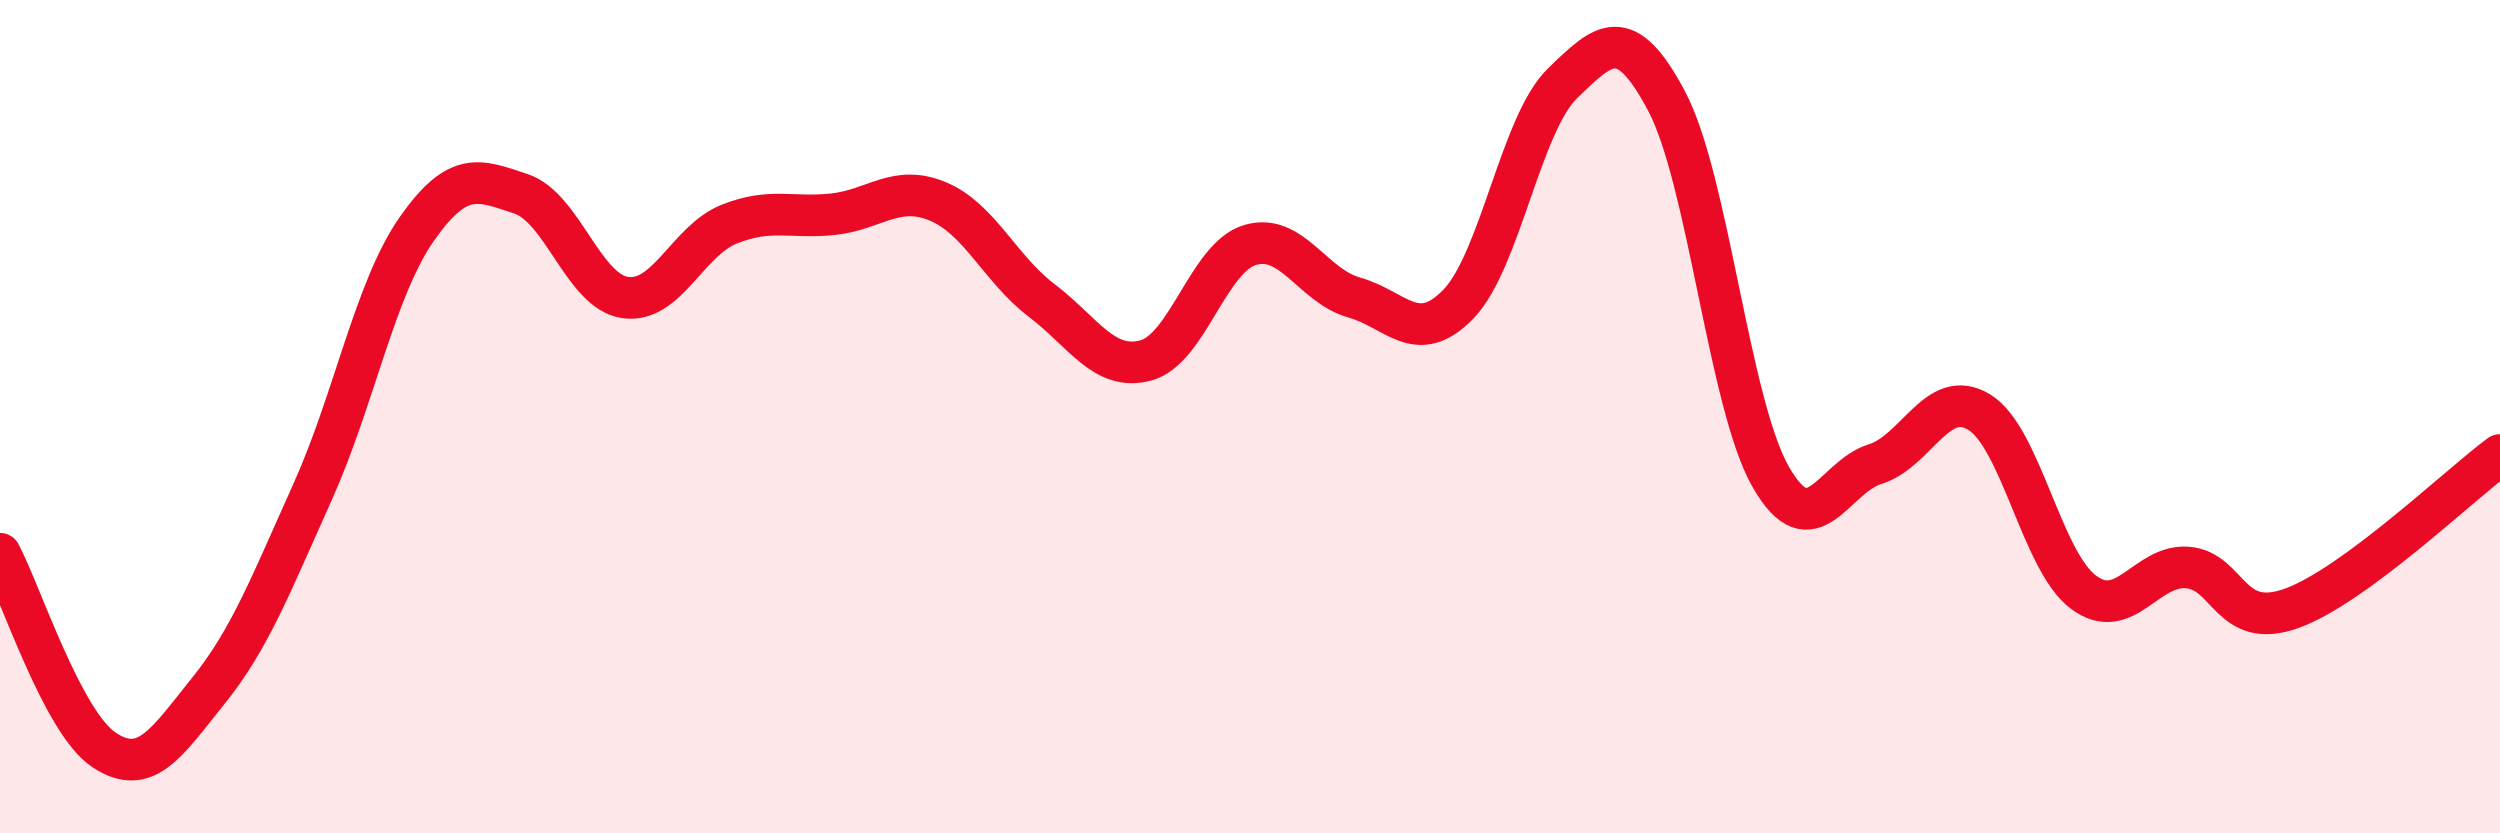 
    <svg width="60" height="20" viewBox="0 0 60 20" xmlns="http://www.w3.org/2000/svg">
      <path
        d="M 0,13.29 C 0.5,14.23 1.5,17.34 2.5,18 C 3.5,18.66 4,17.82 5,16.58 C 6,15.34 6.5,14.03 7.5,11.81 C 8.5,9.59 9,6.93 10,5.5 C 11,4.07 11.5,4.32 12.5,4.65 C 13.5,4.98 14,6.99 15,7.14 C 16,7.29 16.5,5.78 17.5,5.38 C 18.5,4.98 19,5.25 20,5.14 C 21,5.03 21.5,4.42 22.5,4.83 C 23.5,5.24 24,6.45 25,7.21 C 26,7.97 26.5,8.92 27.5,8.65 C 28.5,8.38 29,6.18 30,5.88 C 31,5.58 31.5,6.86 32.5,7.14 C 33.5,7.42 34,8.33 35,7.3 C 36,6.27 36.5,2.97 37.5,2 C 38.5,1.03 39,0.54 40,2.43 C 41,4.32 41.5,9.71 42.5,11.45 C 43.5,13.19 44,11.45 45,11.14 C 46,10.83 46.5,9.28 47.5,9.89 C 48.5,10.5 49,13.46 50,14.21 C 51,14.96 51.5,13.54 52.5,13.62 C 53.5,13.7 53.5,15.14 55,14.6 C 56.5,14.06 59,11.66 60,10.92L60 20L0 20Z"
        fill="#EB0A25"
        opacity="0.1"
        stroke-linecap="round"
        stroke-linejoin="round"
      />
      <path
        d="M 0,13.29 C 0.5,14.23 1.5,17.34 2.5,18 C 3.5,18.66 4,17.82 5,16.58 C 6,15.34 6.5,14.03 7.5,11.81 C 8.5,9.59 9,6.93 10,5.5 C 11,4.07 11.5,4.32 12.5,4.65 C 13.5,4.98 14,6.99 15,7.14 C 16,7.29 16.5,5.78 17.5,5.38 C 18.5,4.98 19,5.25 20,5.14 C 21,5.03 21.5,4.42 22.5,4.83 C 23.5,5.24 24,6.45 25,7.21 C 26,7.97 26.5,8.92 27.5,8.65 C 28.5,8.38 29,6.18 30,5.88 C 31,5.58 31.5,6.86 32.5,7.14 C 33.5,7.42 34,8.33 35,7.3 C 36,6.27 36.5,2.97 37.5,2 C 38.5,1.03 39,0.54 40,2.43 C 41,4.32 41.5,9.71 42.5,11.45 C 43.5,13.19 44,11.45 45,11.14 C 46,10.83 46.5,9.28 47.5,9.89 C 48.5,10.5 49,13.46 50,14.21 C 51,14.96 51.5,13.54 52.5,13.62 C 53.5,13.7 53.5,15.14 55,14.6 C 56.5,14.06 59,11.66 60,10.92"
        stroke="#EB0A25"
        stroke-width="1"
        fill="none"
        stroke-linecap="round"
        stroke-linejoin="round"
      />
    </svg>
  